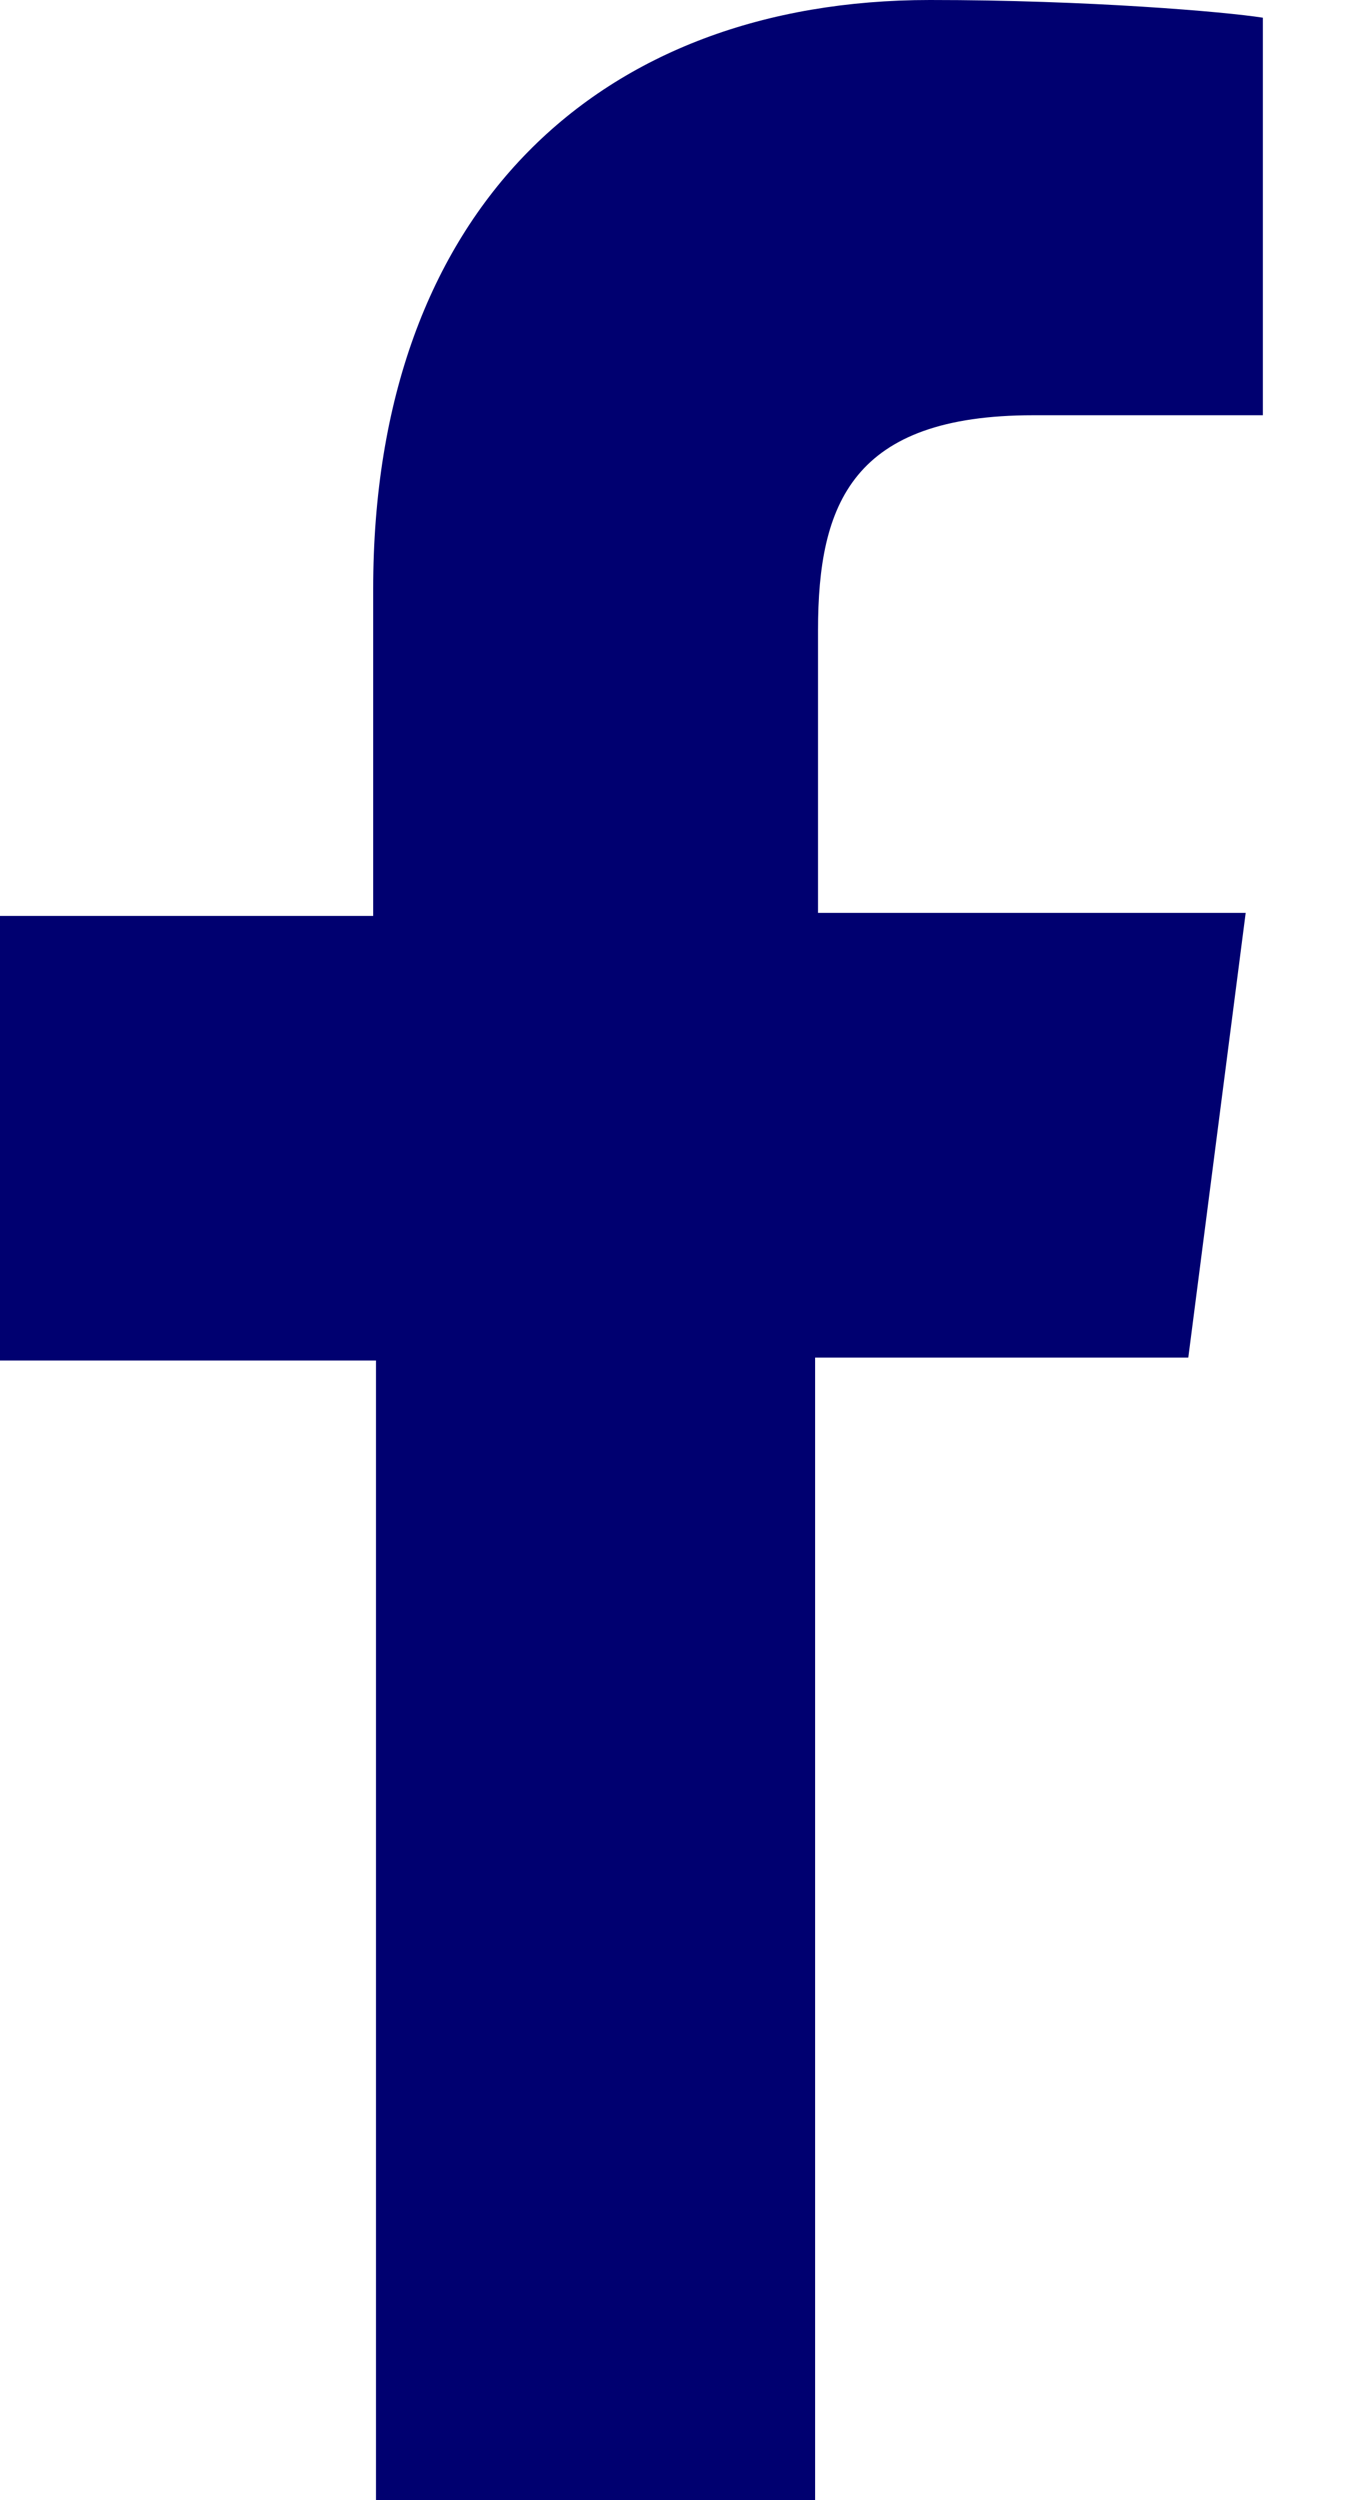 <svg xmlns="http://www.w3.org/2000/svg" fill="none" viewBox="0 0 13 24" height="24" width="13">
<path fill="#000070" d="M3.61 24V13.06H0V8.792H3.583V5.654C3.583 2.007 5.76 0 8.929 0C10.444 0 11.767 0.113 12.125 0.17V3.986H9.921C8.185 3.986 7.854 4.834 7.854 6.049V8.763H11.96L11.409 13.032H7.826V24H3.61Z"></path>
</svg>
